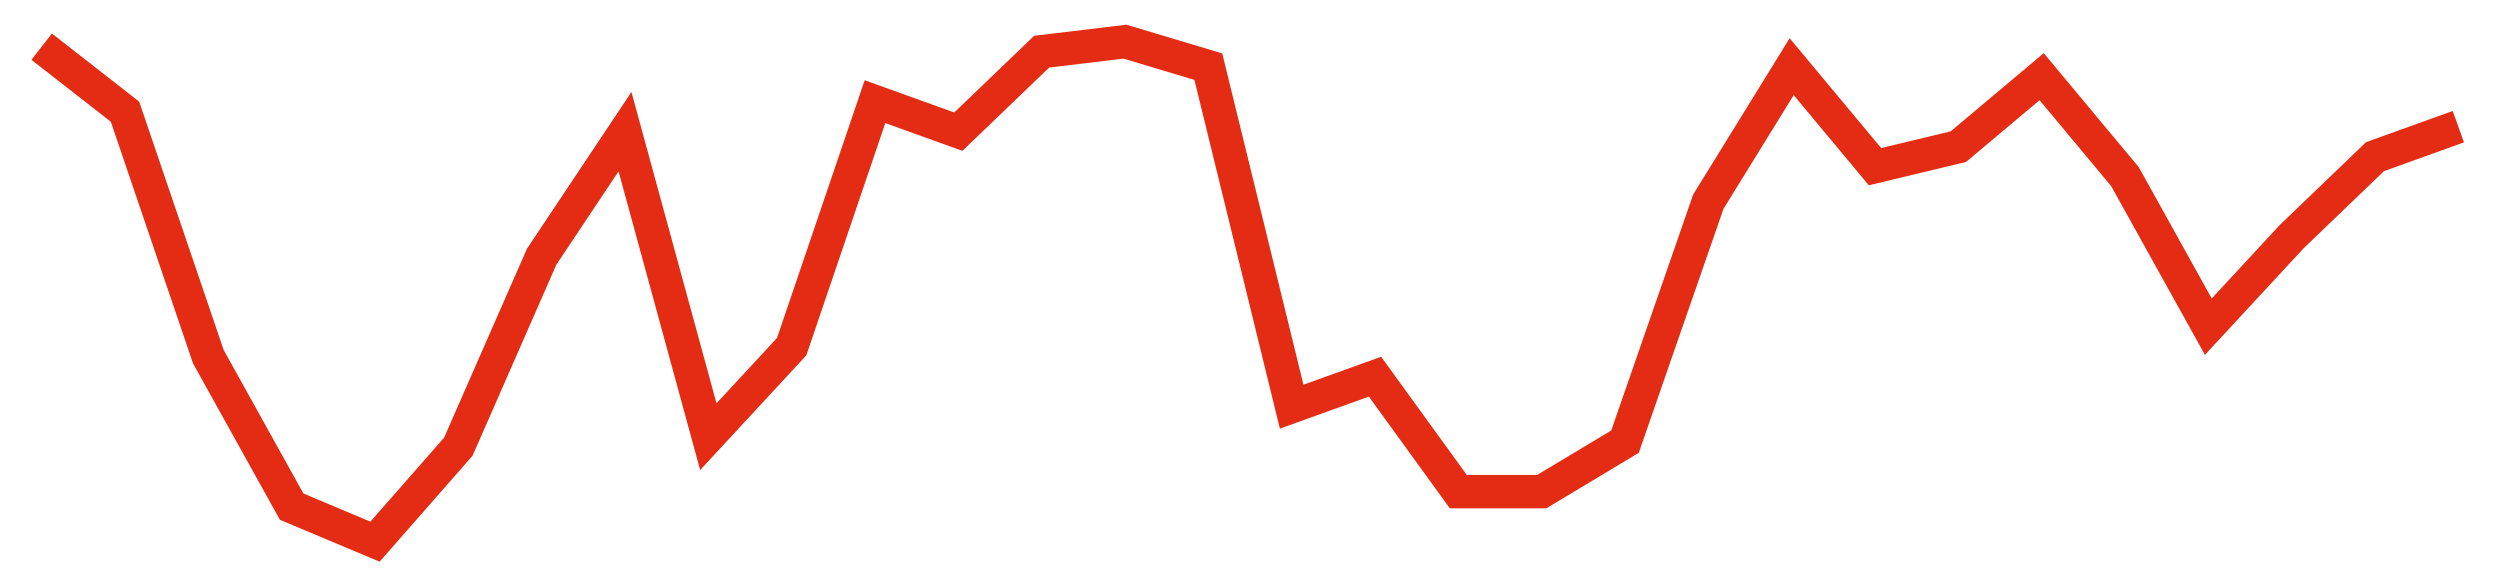 <svg width="300" height="70" viewBox="0 0 300 70" xmlns="http://www.w3.org/2000/svg">
    <path d="M 5,5.6 L 15,13.4 L 25,42.8 L 35,60.8 L 45,65 L 55,53.6 L 65,30.8 L 75,15.8 L 85,52.4 L 95,41.6 L 105,12.2 L 115,15.8 L 125,6.2 L 135,5 L 145,8 L 155,48.8 L 165,45.2 L 175,59 L 185,59 L 195,53 L 205,24.2 L 215,8 L 225,20 L 235,17.6 L 245,9.2 L 255,21.2 L 265,39.2 L 275,28.4 L 285,18.8 L 295,15.2" fill="none" stroke="#E32C13" stroke-width="4"/>
</svg>